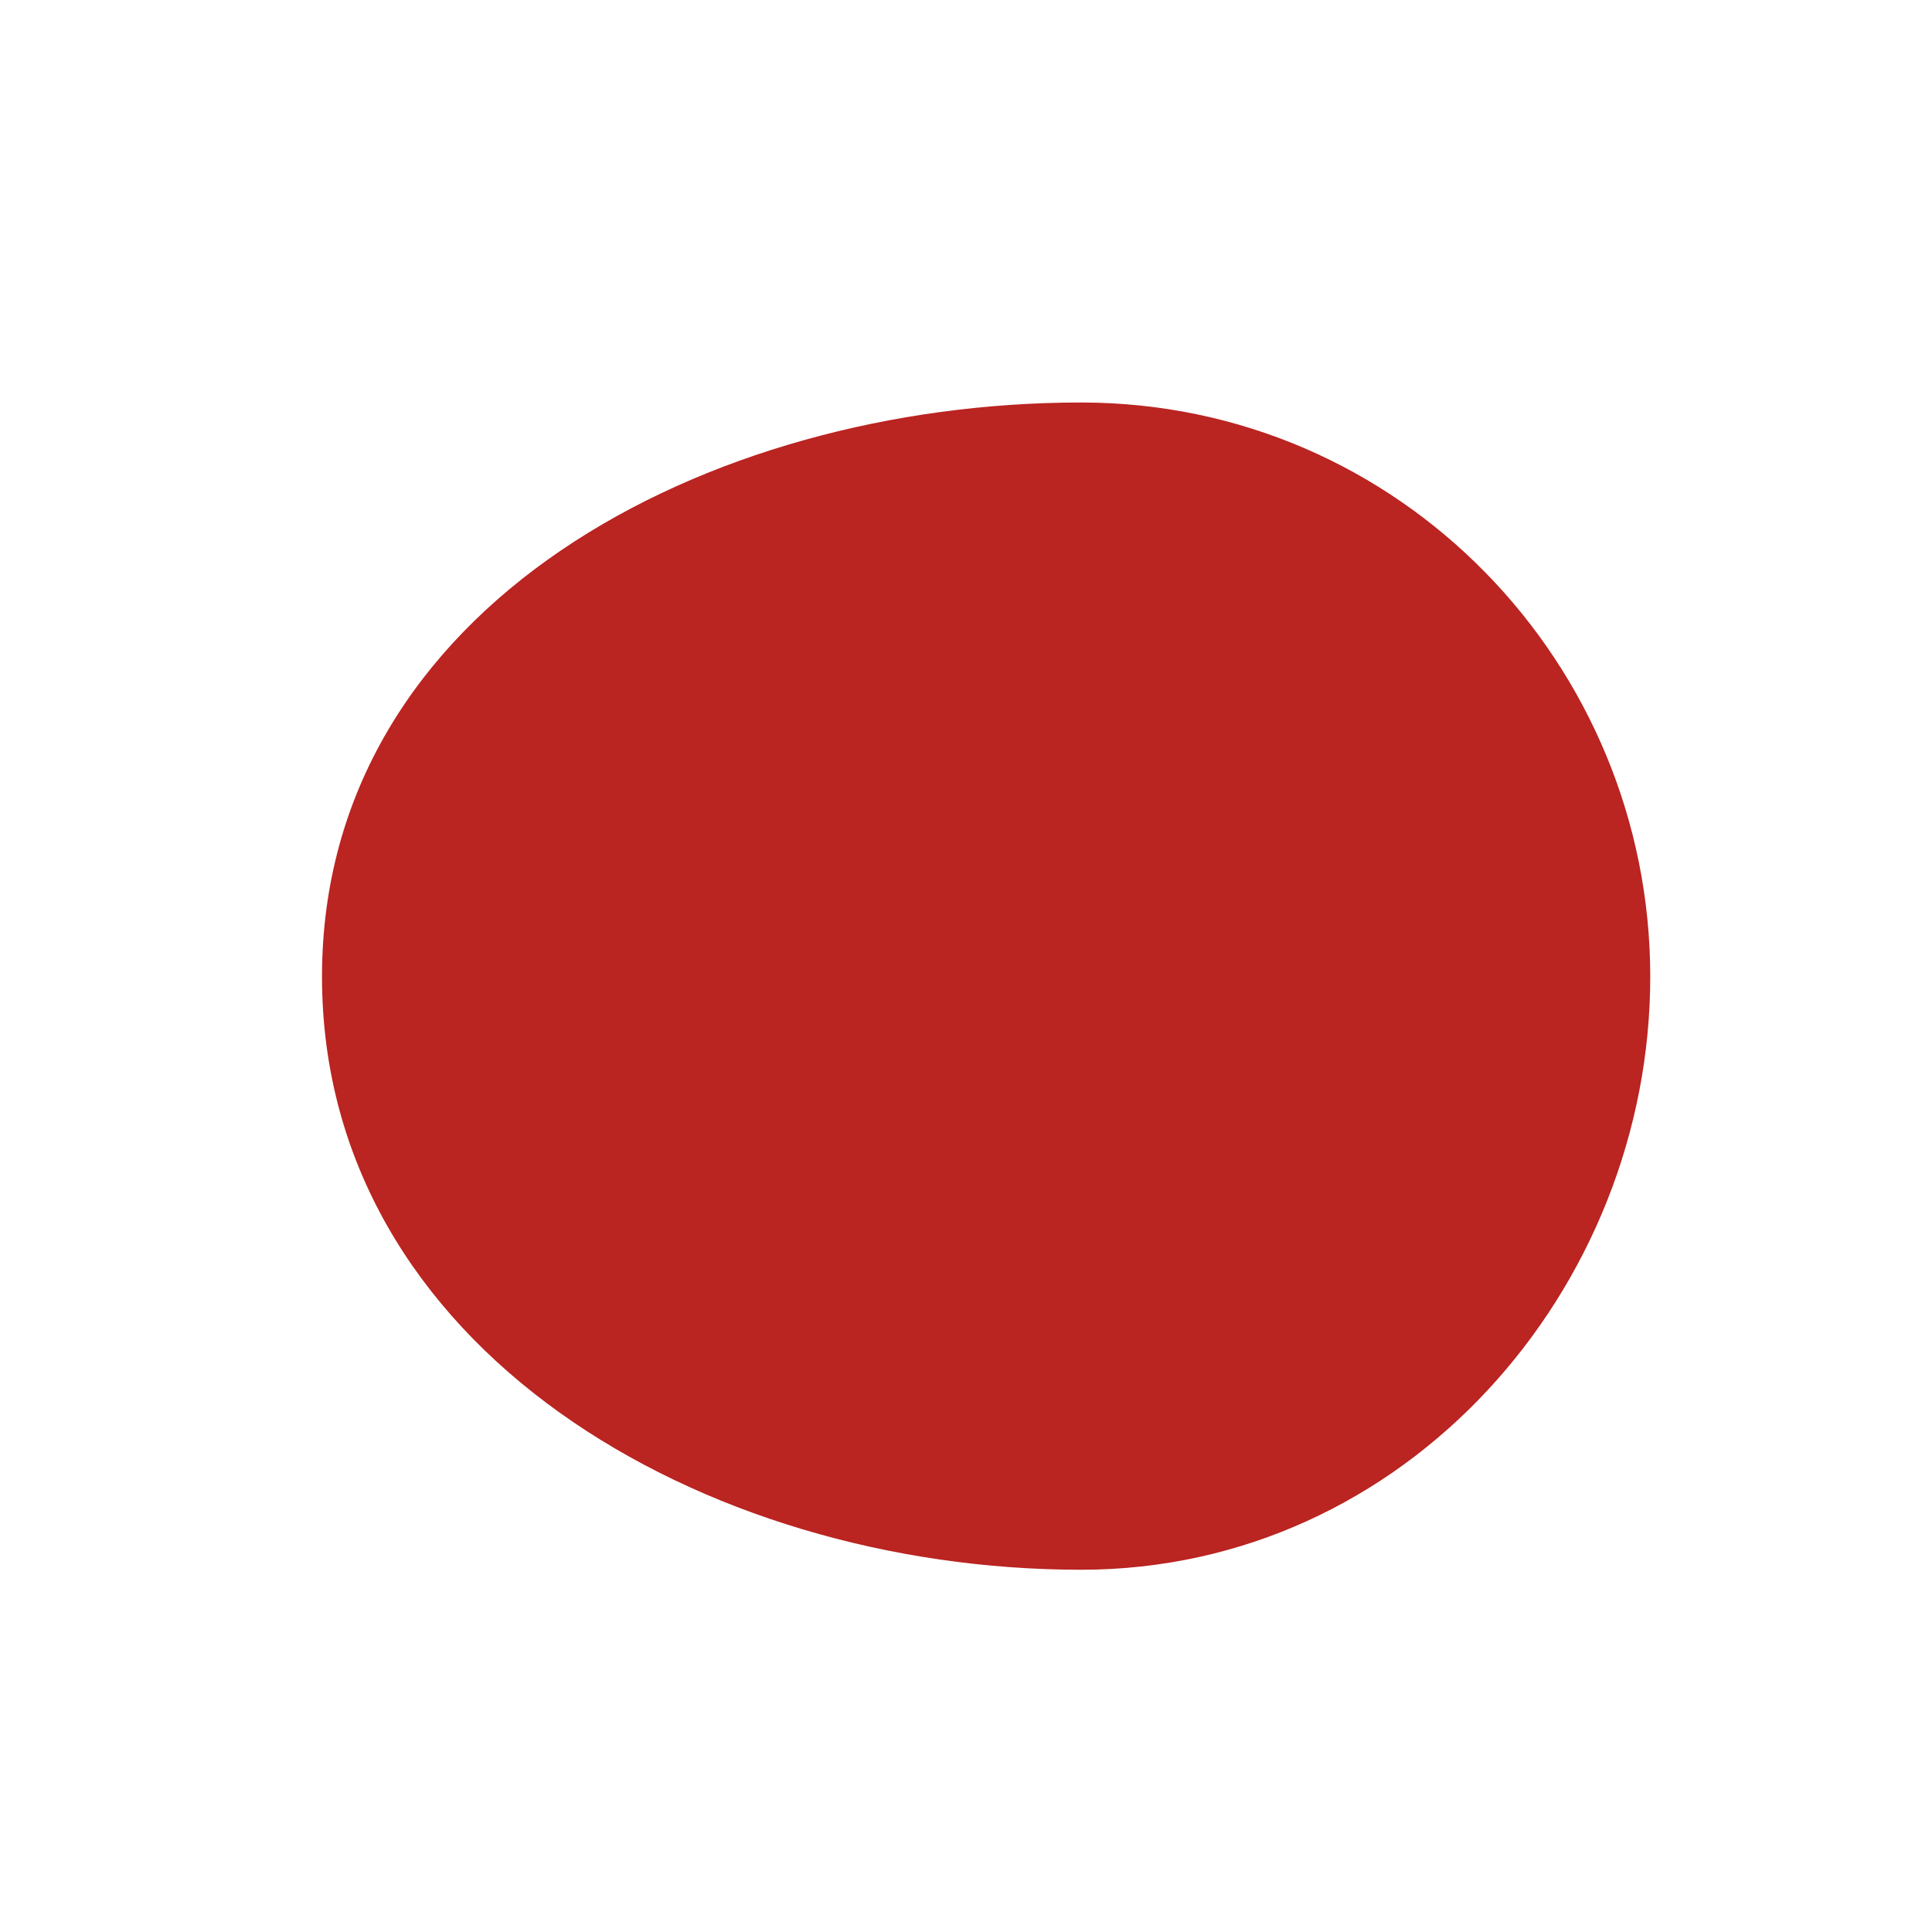 <svg width="48" height="48" viewBox="0 0 48 48" fill="none" xmlns="http://www.w3.org/2000/svg">
<path fill-rule="evenodd" clip-rule="evenodd" d="M26.859 10C34.794 10 41 16.514 41 24.265C41 32.016 34.938 39 26.859 39C17.438 39 8 33.488 8 24.265C8 15.042 17.55 10 26.859 10Z" fill="#BA2421"/>
</svg>
